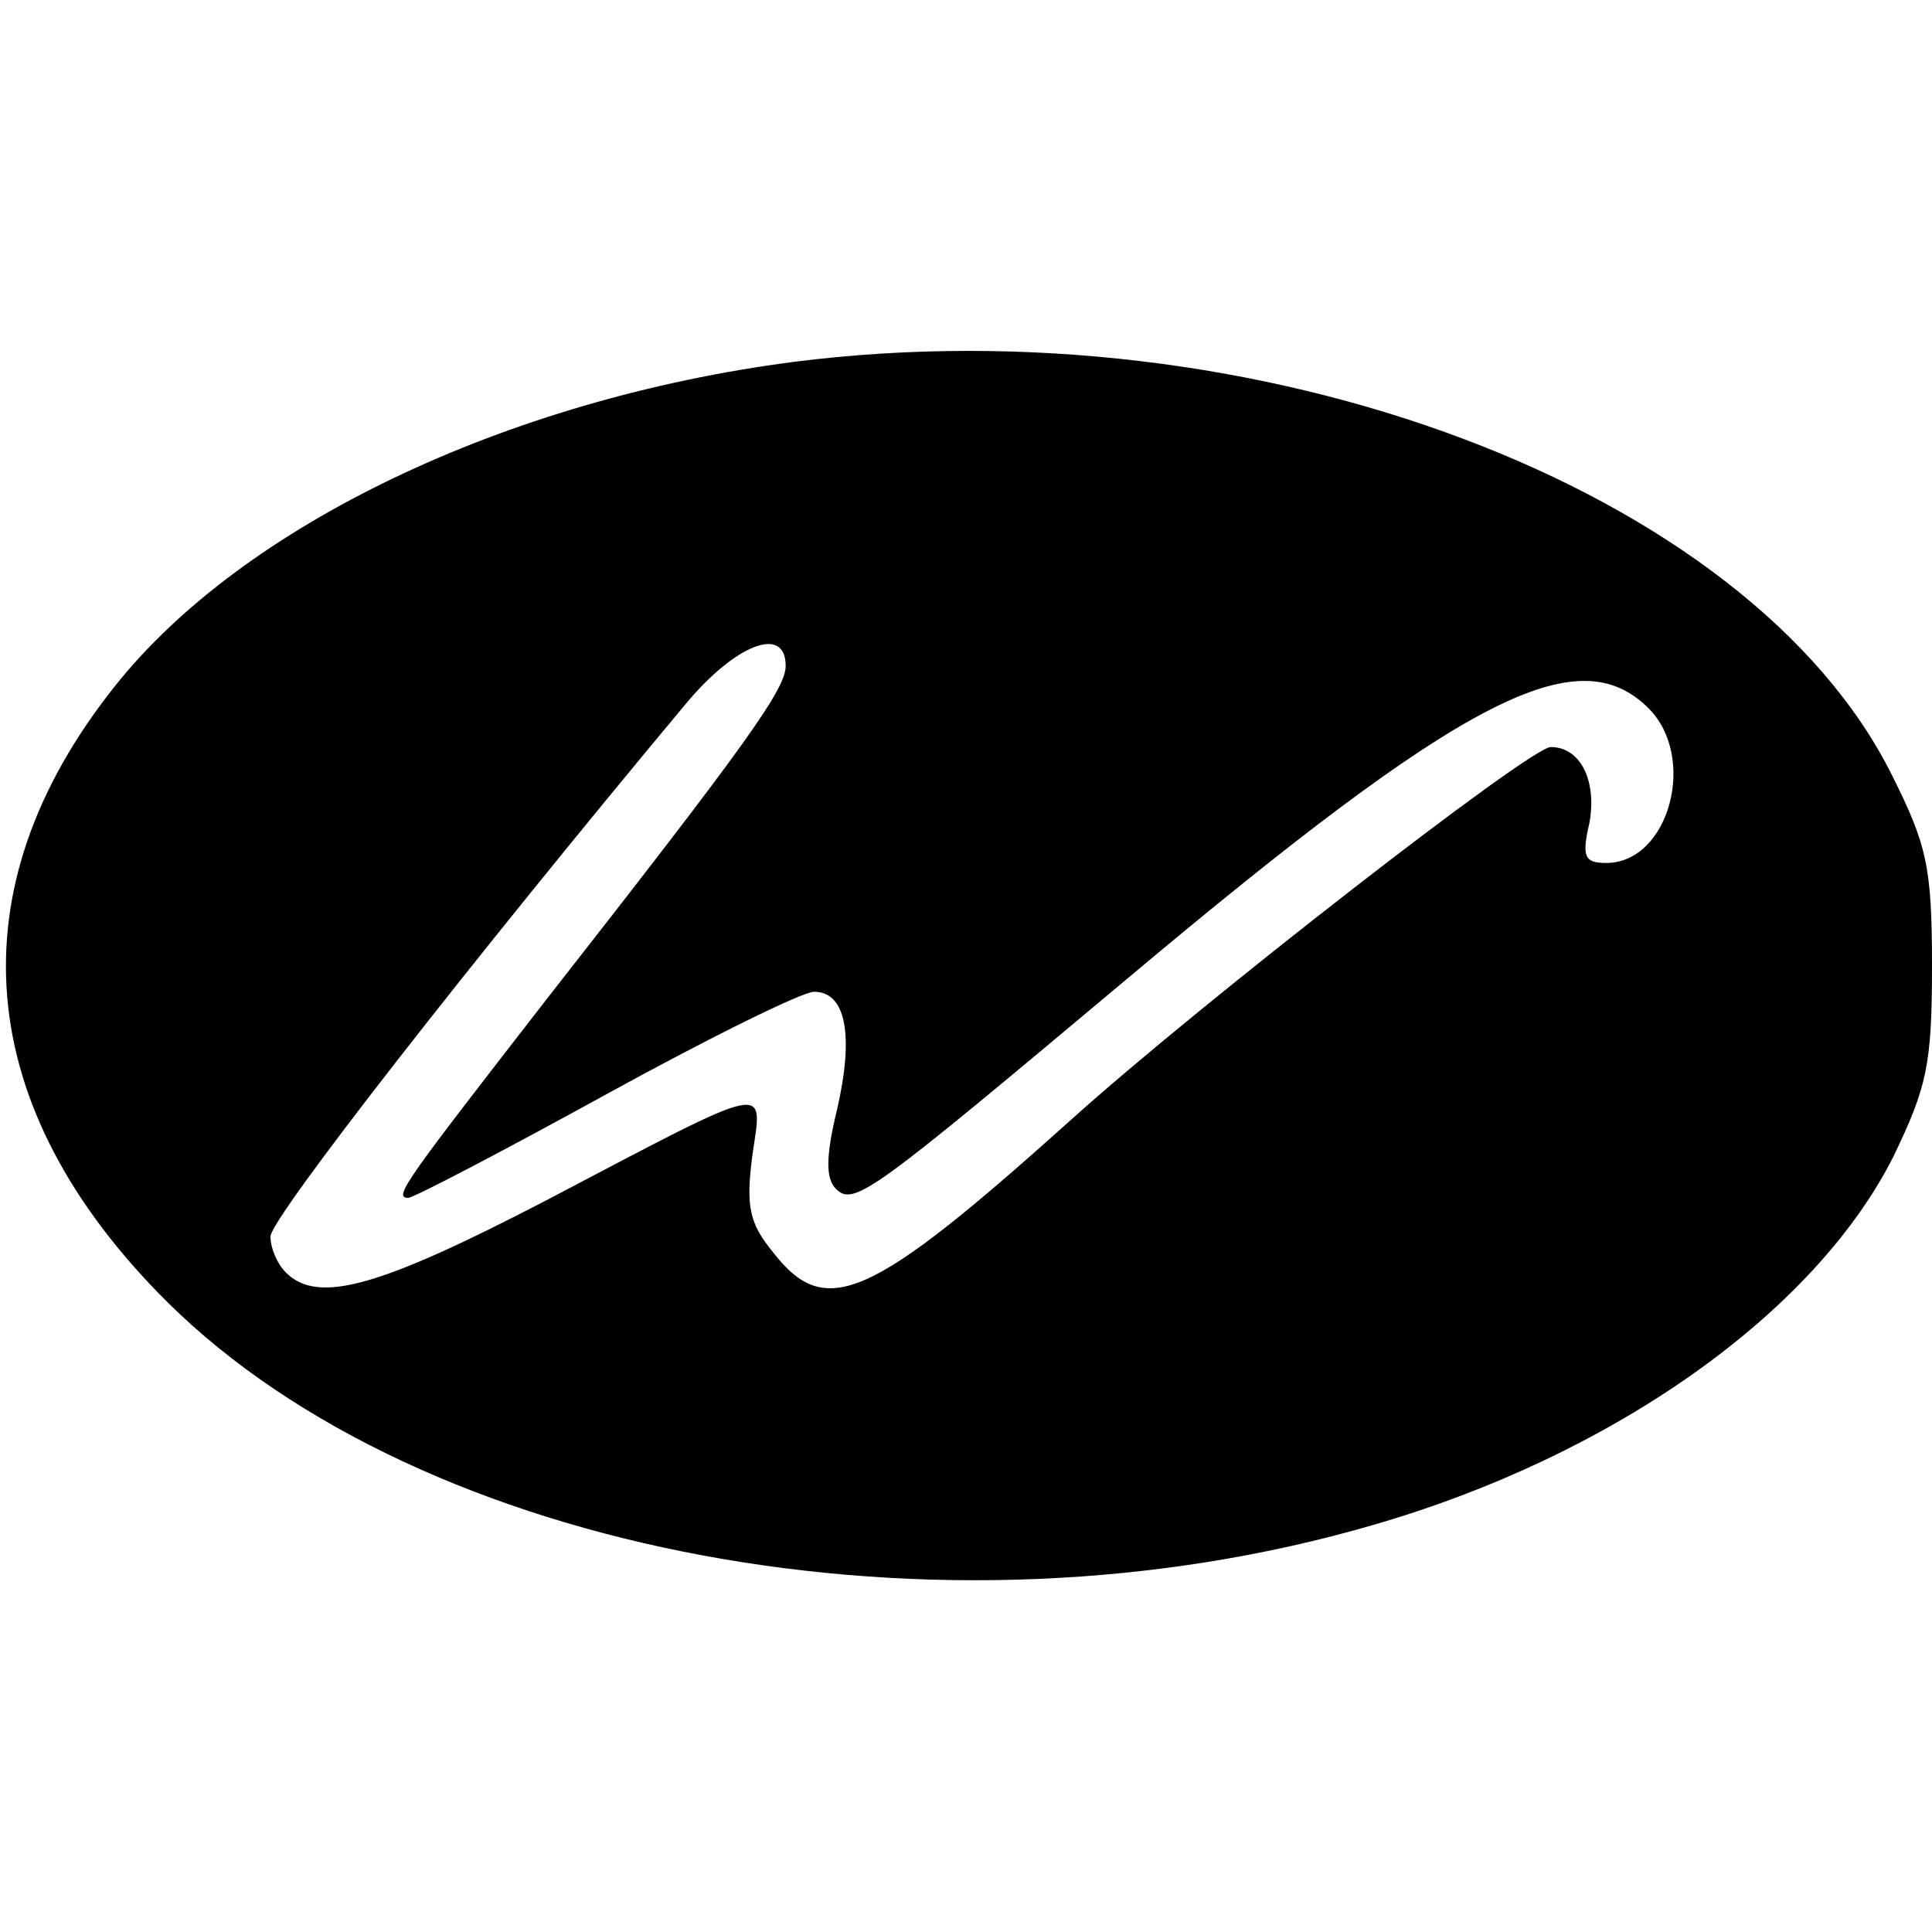 <?xml version="1.0" standalone="no"?>
<!DOCTYPE svg PUBLIC "-//W3C//DTD SVG 20010904//EN"
 "http://www.w3.org/TR/2001/REC-SVG-20010904/DTD/svg10.dtd">
<svg version="1.0" xmlns="http://www.w3.org/2000/svg"
 width="150pt" height="150pt" viewBox="0 0 150 150"
 preserveAspectRatio="xMidYMid meet">
<g transform="translate(0,150) scale(0.1,-0.1)"
fill="#000000" stroke="none">
<path d="M616 1219 c-223 -29 -428 -127 -527 -252 -125 -157 -111 -327 41
-478 198 -196 600 -271 936 -173 187 54 343 165 404 286 26 54 30 71 30 148 0
77 -4 94 -31 148 -111 223 -493 367 -853 321z m-6 -236 c0 -18 -30 -60 -185
-258 -111 -143 -120 -155 -108 -155 4 0 73 36 153 80 80 44 153 80 162 80 25
0 31 -34 18 -91 -9 -37 -9 -54 -1 -62 14 -14 28 -3 226 163 262 220 350 265
405 210 38 -38 16 -120 -33 -120 -17 0 -19 5 -13 31 6 33 -7 59 -30 59 -16 0
-272 -199 -372 -289 -157 -141 -191 -156 -232 -103 -18 22 -21 35 -16 74 8 57
19 60 -160 -34 -129 -67 -177 -81 -202 -56 -7 7 -12 19 -12 28 0 14 156 214
322 413 39 47 78 62 78 30z"/>
</g>
</svg>
